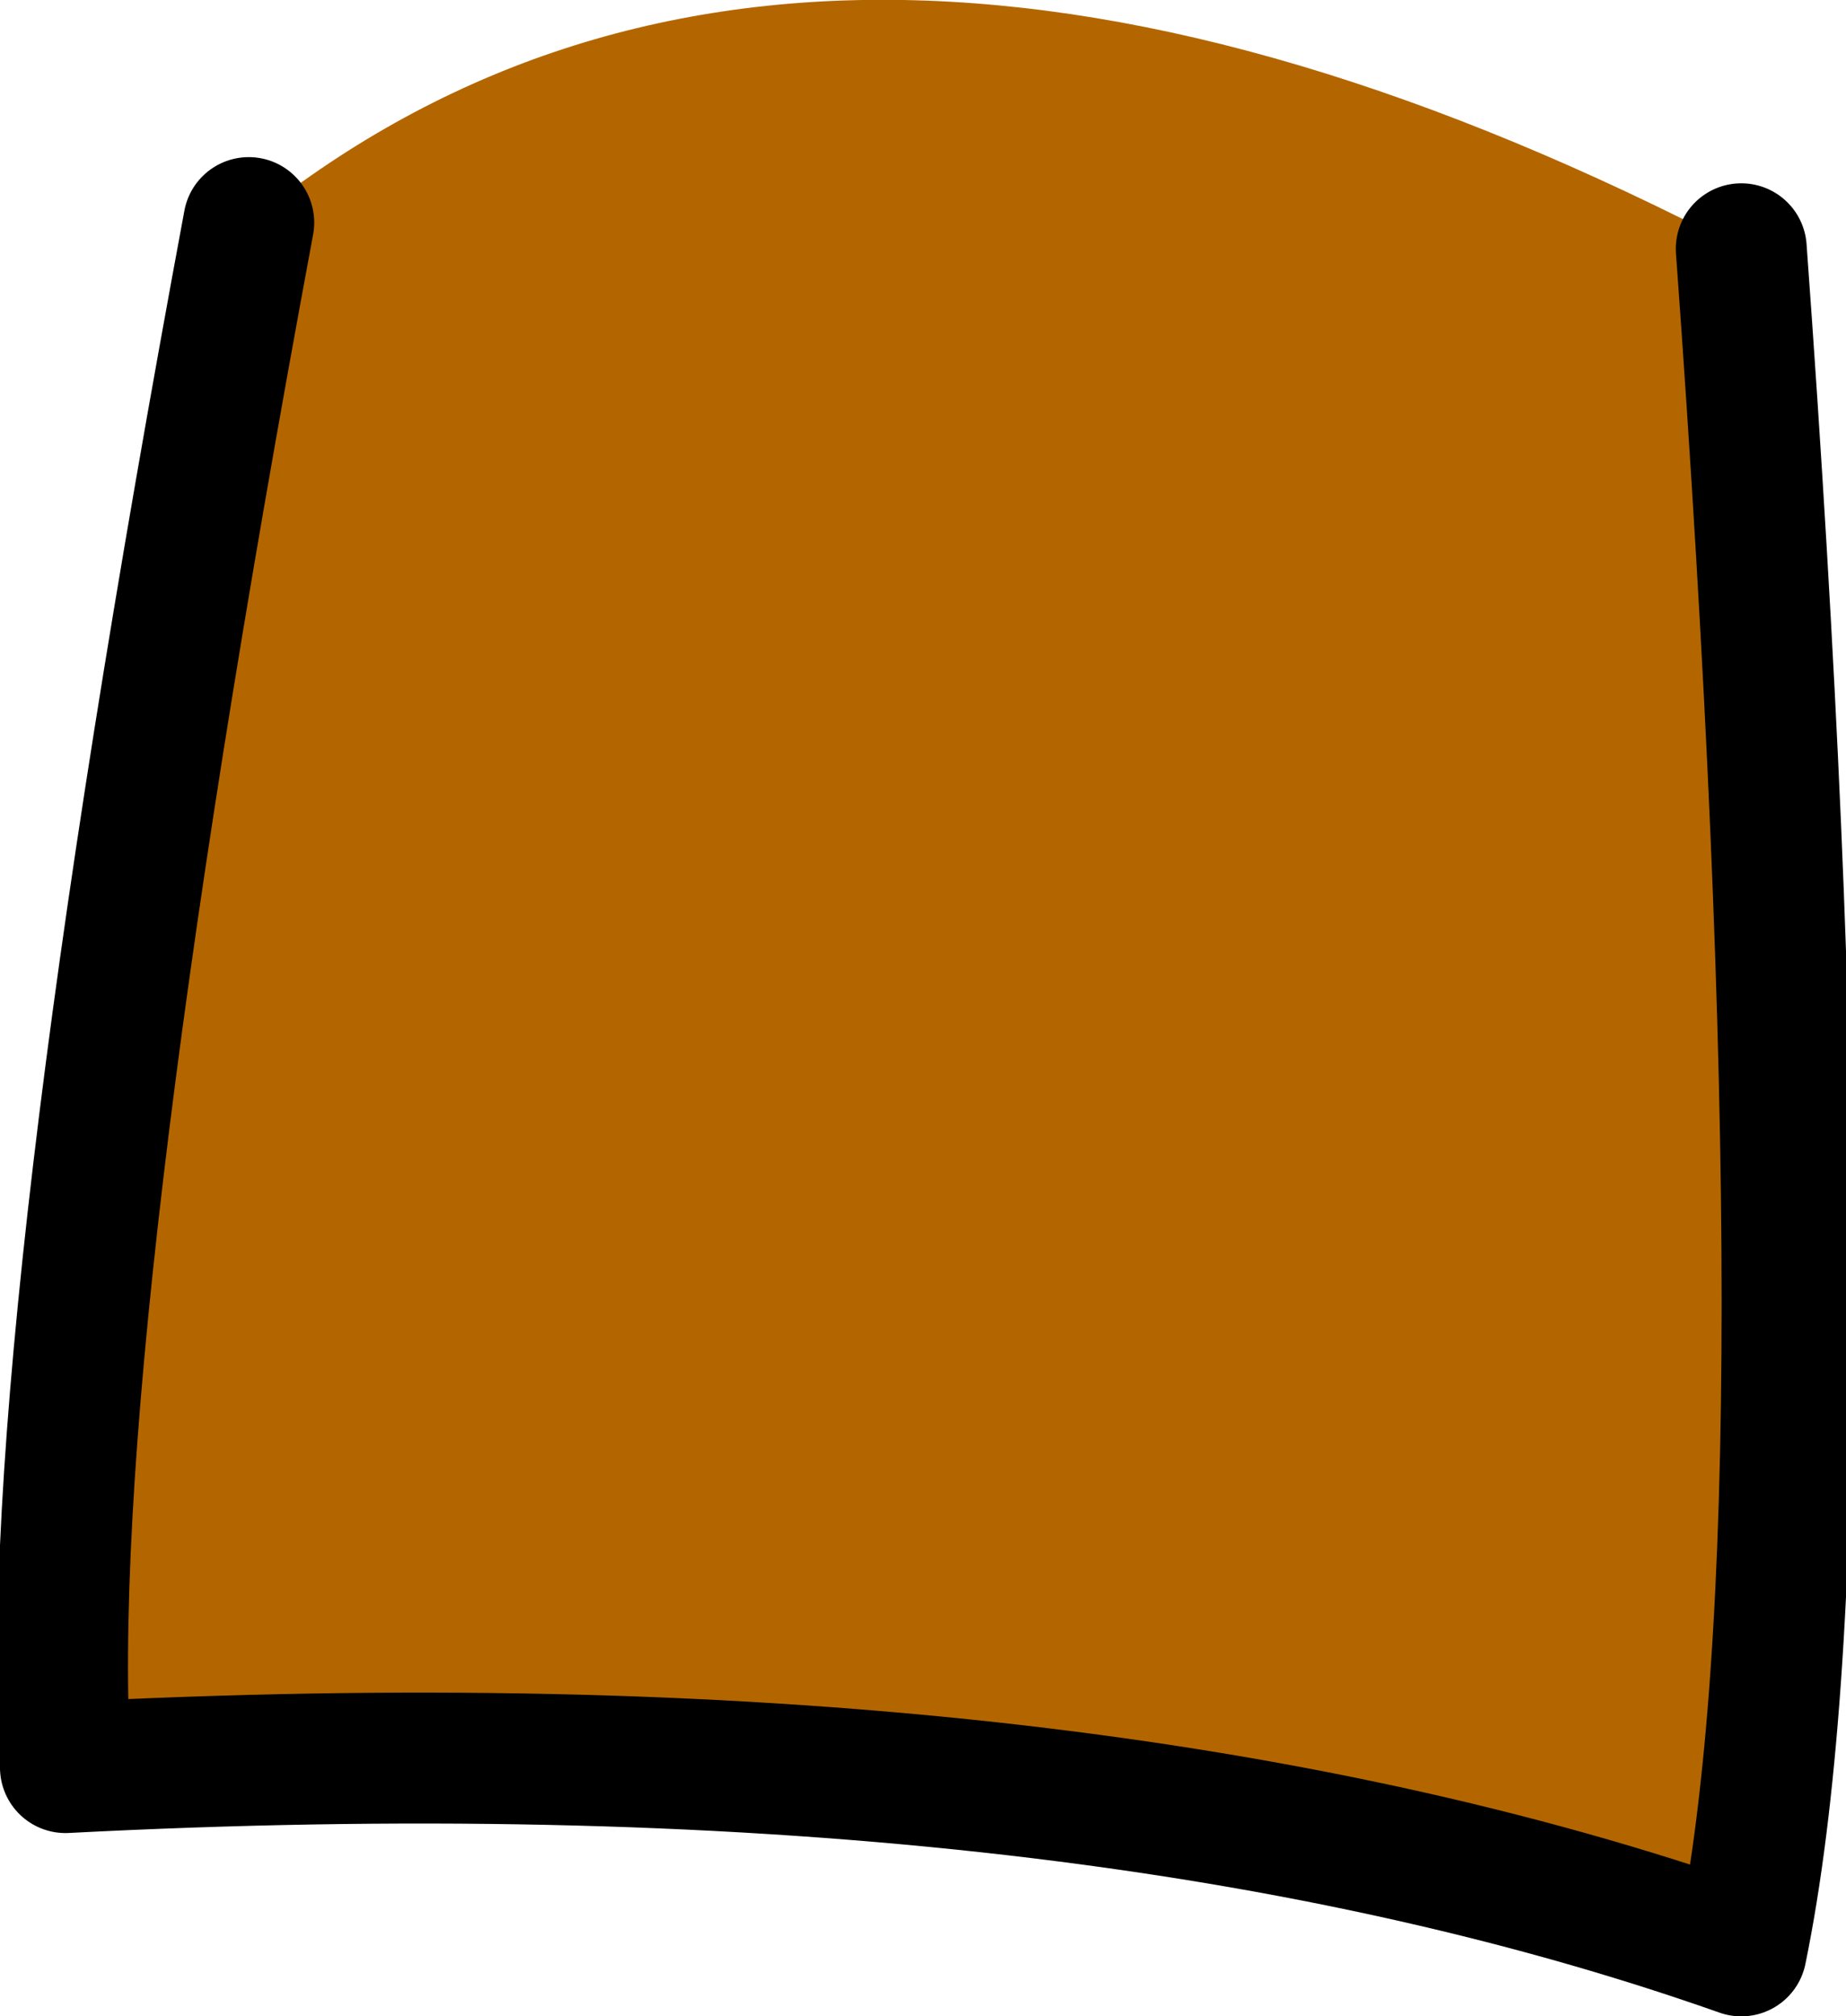 <?xml version="1.0" encoding="UTF-8" standalone="no"?>
<svg xmlns:xlink="http://www.w3.org/1999/xlink" height="7.7px" width="7.05px" xmlns="http://www.w3.org/2000/svg">
  <g transform="matrix(1.0, 0.0, 0.0, 1.0, 3.5, 1.3)">
    <path d="M3.15 -0.35 Q3.5 4.45 3.15 6.15 0.6 5.25 -3.25 5.45 -3.35 3.85 -2.55 -0.45 -0.4 -2.2 3.15 -0.35" fill="#b36600" fill-rule="evenodd" stroke="none"/>
    <path d="M3.15 -0.35 Q3.5 4.45 3.15 6.15 0.6 5.25 -3.25 5.45 -3.35 3.85 -2.55 -0.45" fill="none" stroke="#000000" stroke-linecap="round" stroke-linejoin="round" stroke-width="0.5"/>
  </g>
</svg>
